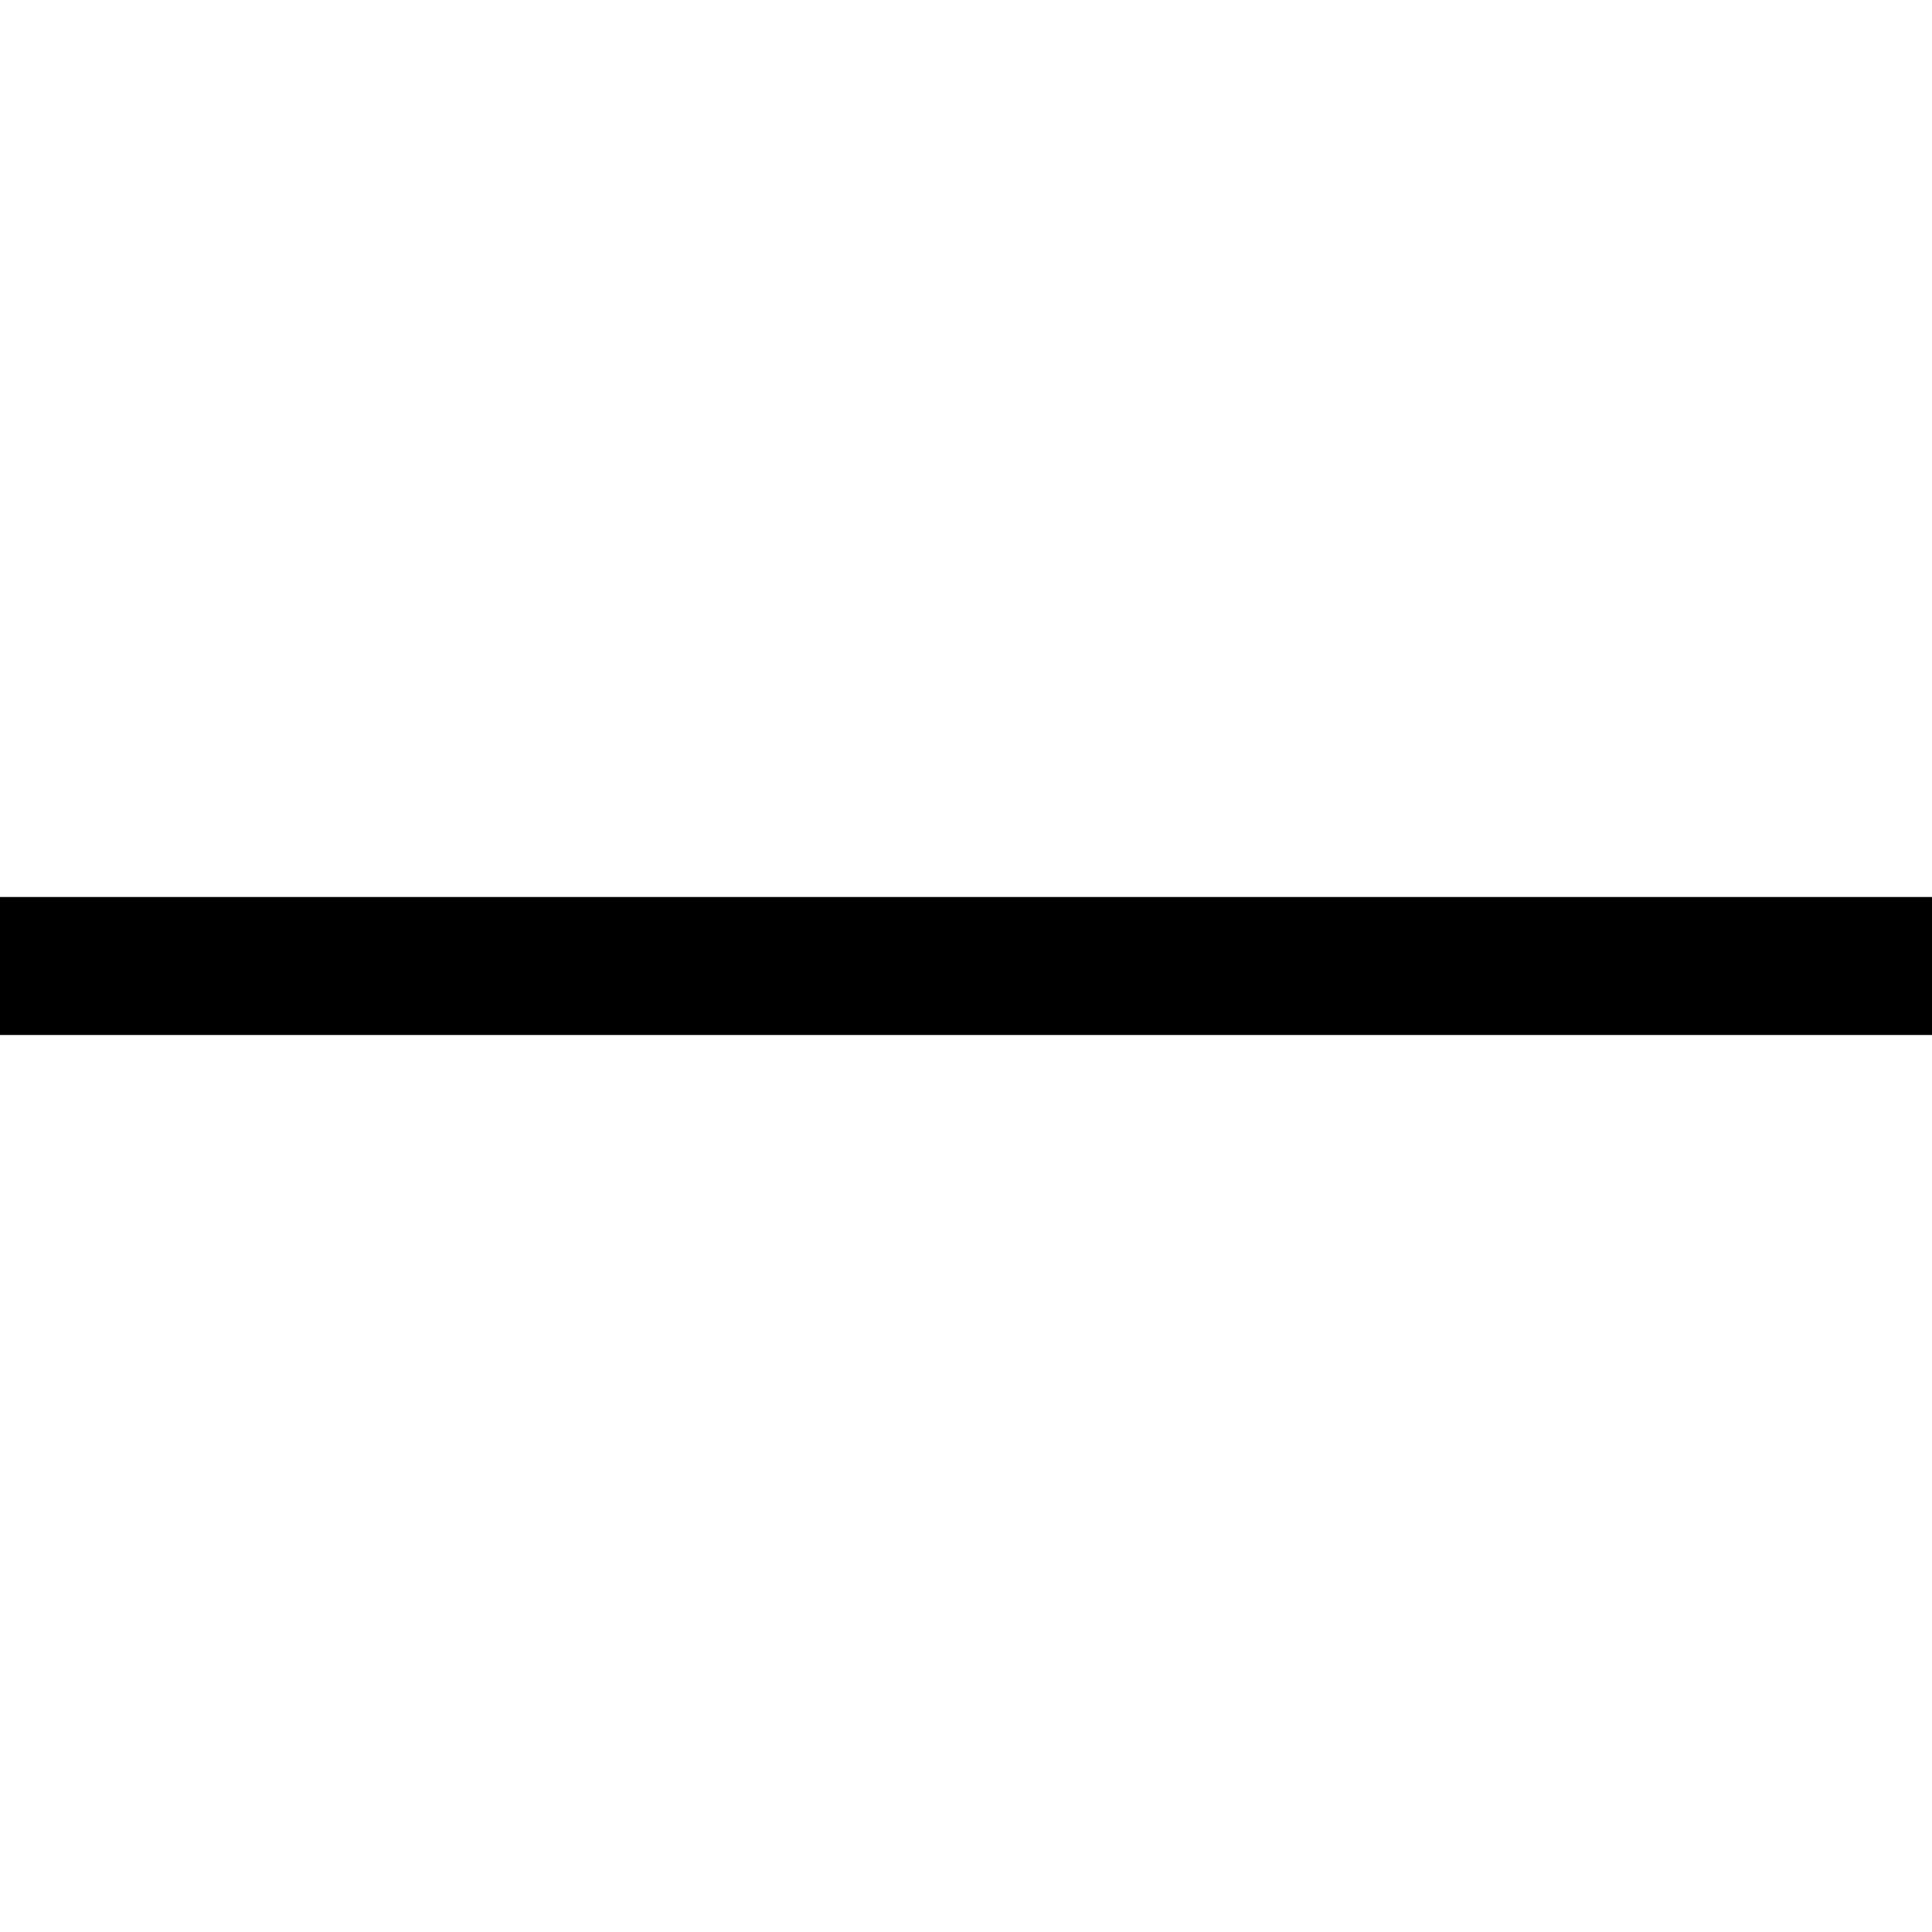 <svg width="28" height="28" viewBox="0 0 28 28" fill="none" xmlns="http://www.w3.org/2000/svg">
<path fill-rule="evenodd" clip-rule="evenodd" d="M14.5 13H14H13H0V15H13H15H28V13H15H14.5Z" fill="black"/>
</svg>
